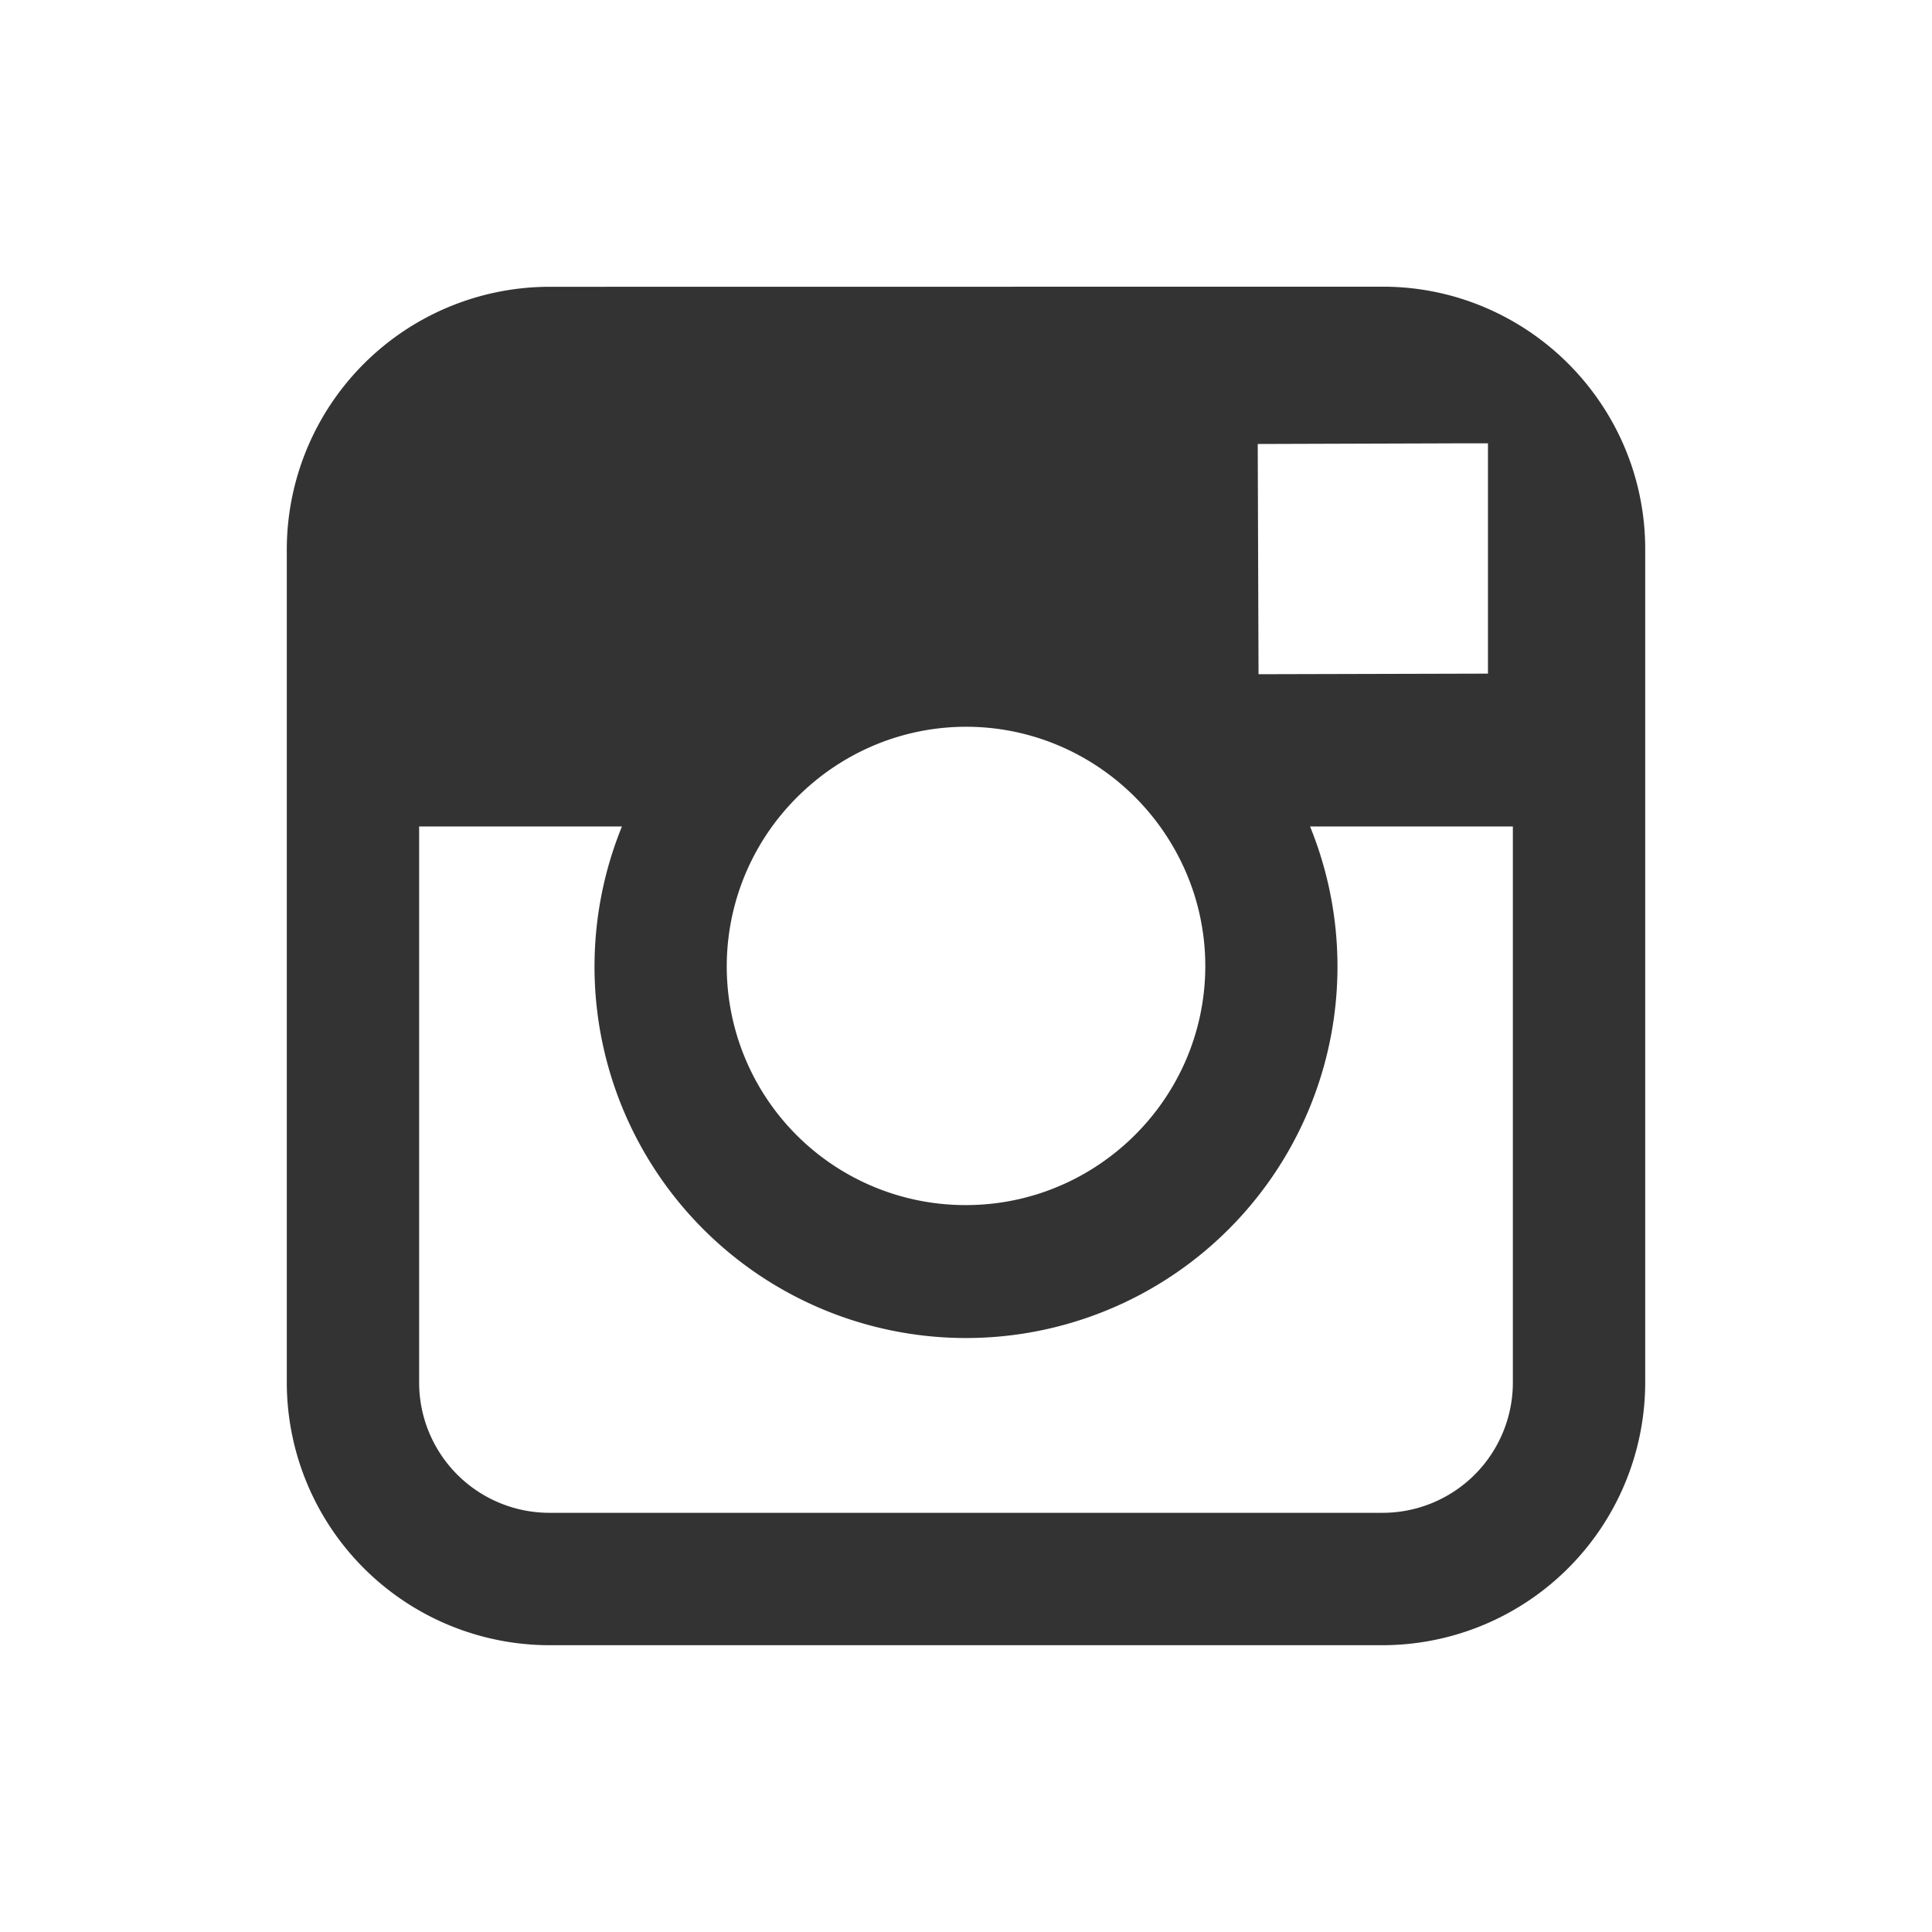 <?xml version="1.0" ?>
<svg xmlns="http://www.w3.org/2000/svg" width="36" height="36" viewBox="0 0 36 36">
  <rect x="0" y="0" width="36" height="36" fill="#333333" stroke="none"/>
  <defs>
    <style>
      .cls-1 {
        fill: #fff;
      }
    </style>
  </defs>
  <g id="g5758" transform="translate(-69 -410.5)">
    <path id="Subtraction_1" data-name="Subtraction 1" class="cls-1" d="M36,36H0V0H36V36ZM10.236,5.344a4.9,4.9,0,0,0-4.892,4.892V25.765a4.9,4.9,0,0,0,4.892,4.891H25.765a4.9,4.9,0,0,0,4.891-4.891V10.234A4.864,4.864,0,0,0,29.819,7.5a4.915,4.915,0,0,0-2.153-1.773,4.852,4.852,0,0,0-1.9-.385ZM25.764,28.189H10.236A2.428,2.428,0,0,1,7.81,25.764V15.4h3.779a6.922,6.922,0,1,0,12.822,0h3.779V25.764A2.428,2.428,0,0,1,25.764,28.189ZM18,22.455A4.447,4.447,0,0,1,14.387,15.4a4.534,4.534,0,0,1,.7-.763,4.489,4.489,0,0,1,.856-.586,4.424,4.424,0,0,1,4.12,0,4.5,4.5,0,0,1,2.172,2.559,4.433,4.433,0,0,1-.127,3.12,4.465,4.465,0,0,1-.412.757,4.491,4.491,0,0,1-1.2,1.2A4.434,4.434,0,0,1,18,22.455Zm5.451-9.892-.015-4.29,3.731-.012.559,0v4.291Z" transform="translate(69 410.5)"/>
  </g>
</svg>
